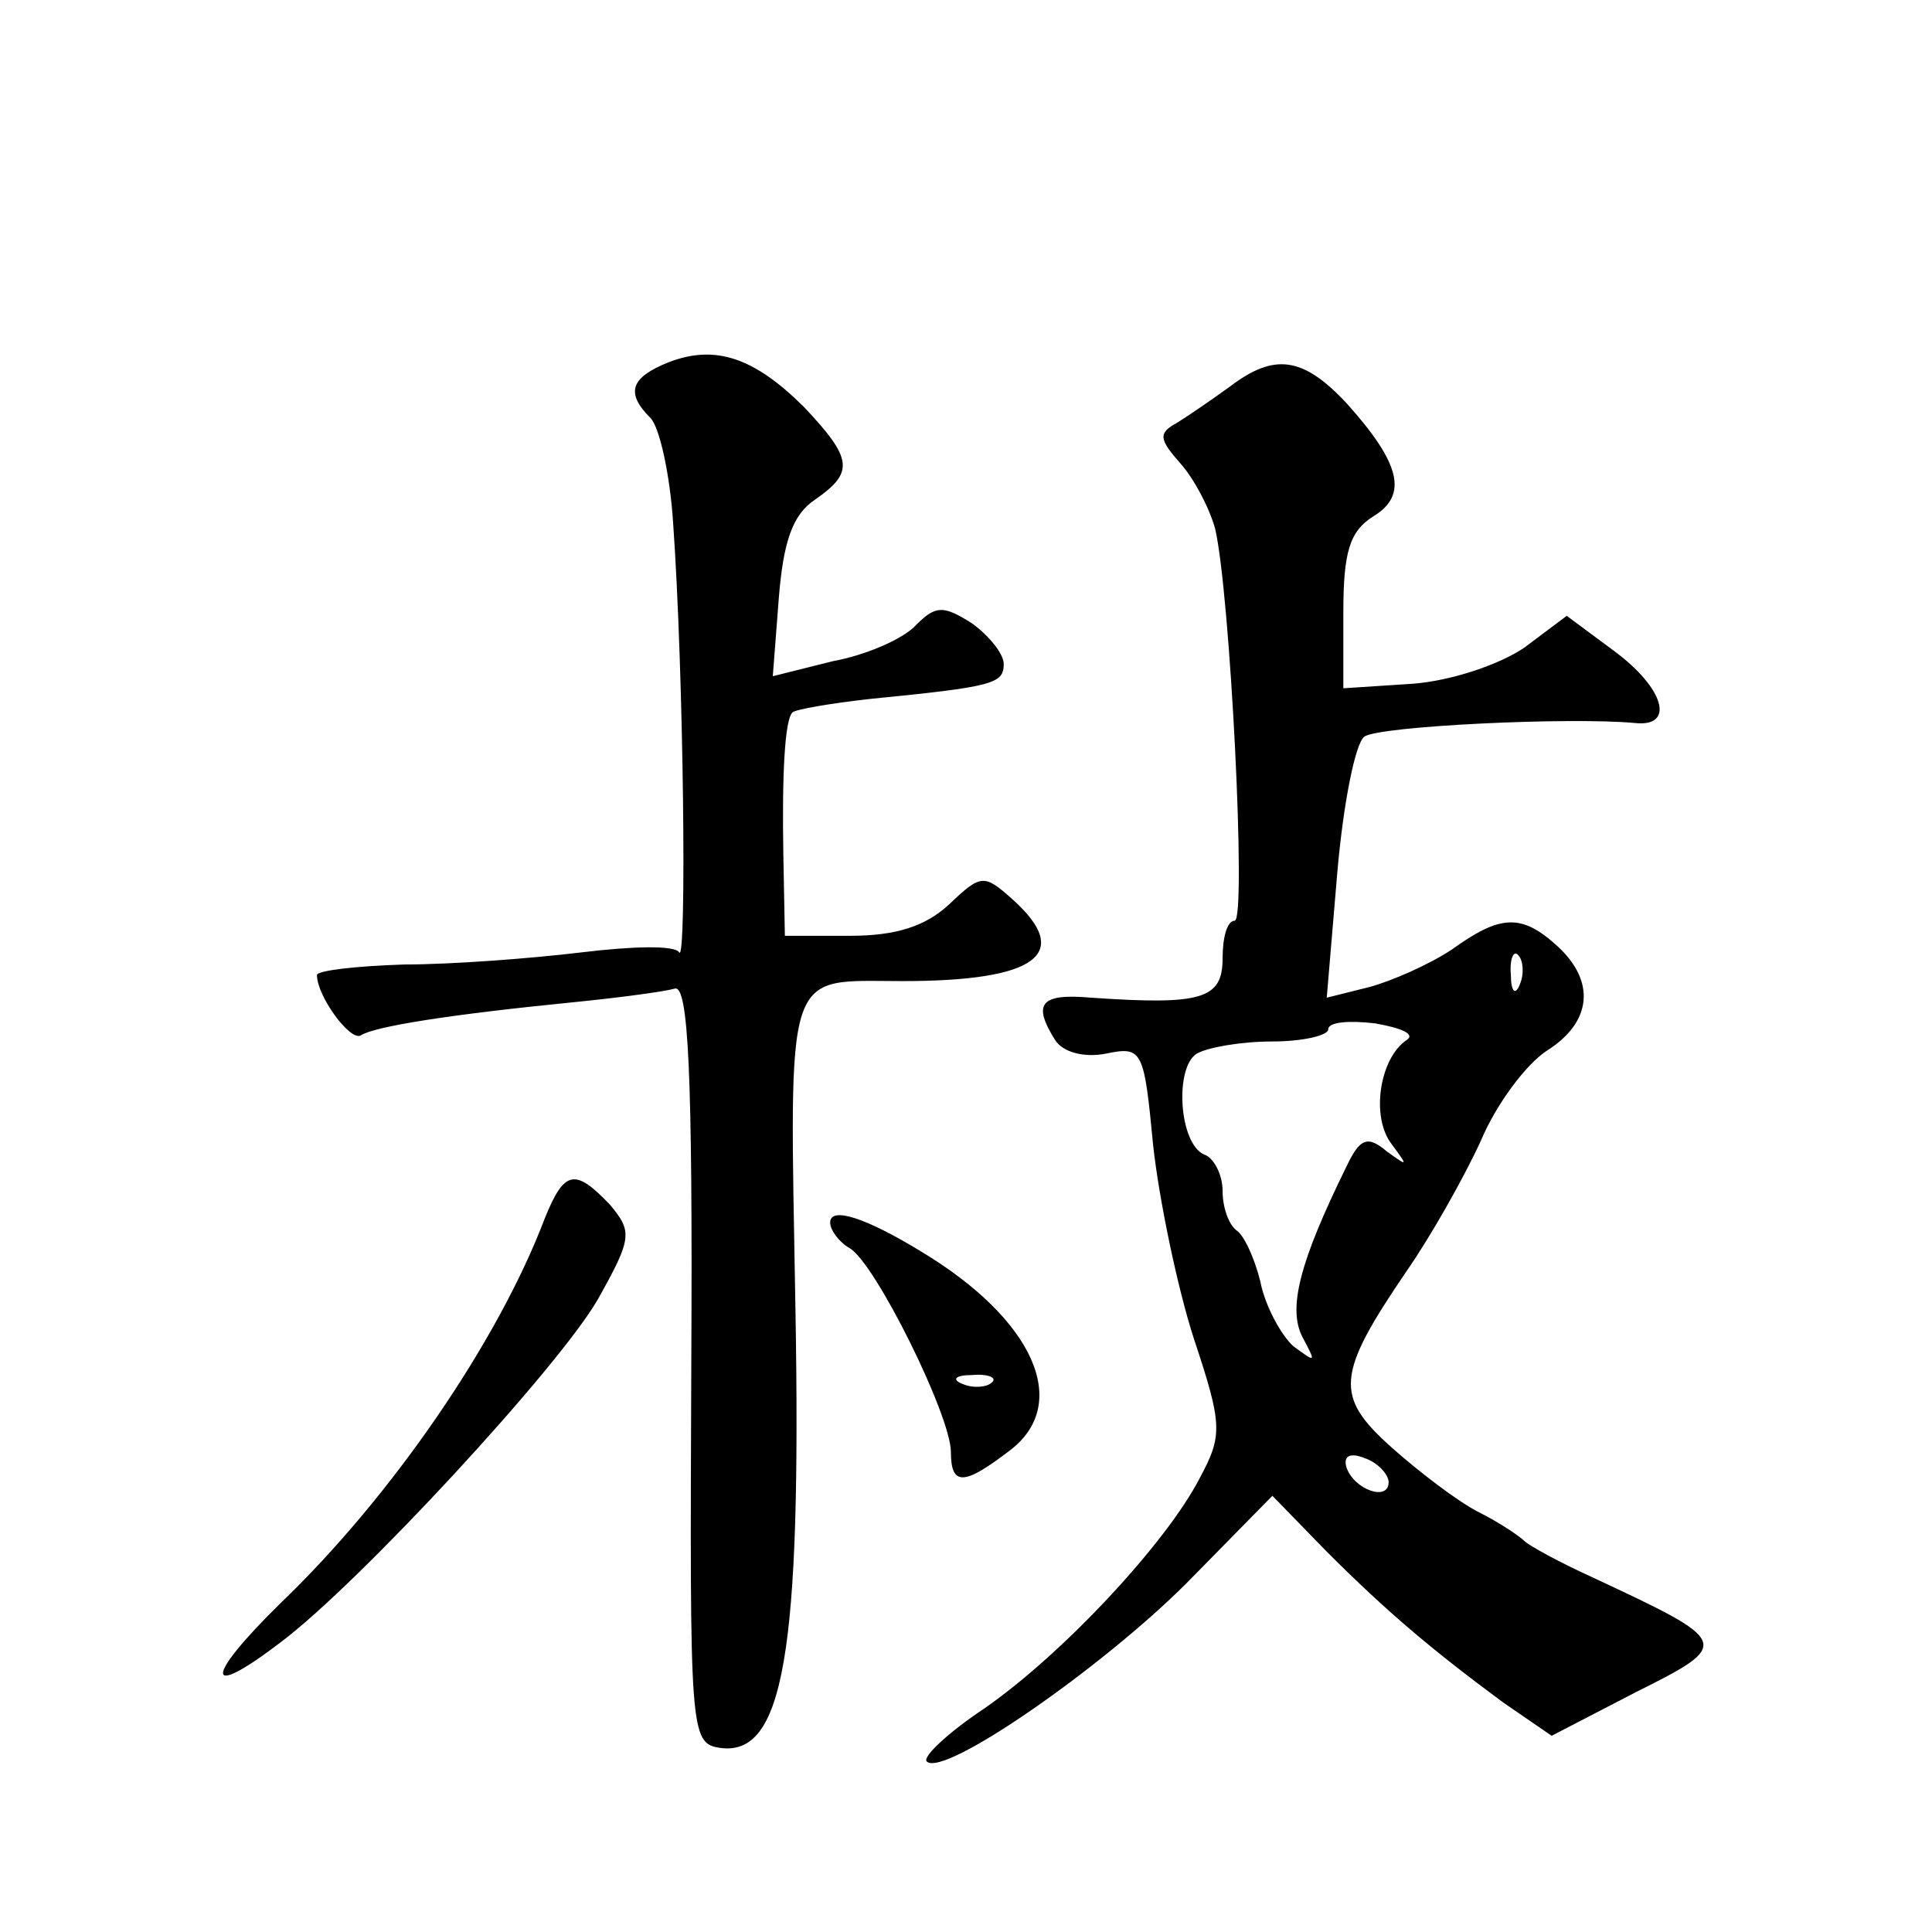 <?xml version="1.0" standalone="no"?>
<!DOCTYPE svg PUBLIC "-//W3C//DTD SVG 20010904//EN"
 "http://www.w3.org/TR/2001/REC-SVG-20010904/DTD/svg10.dtd">
<svg version="1.0" xmlns="http://www.w3.org/2000/svg"
 width="128pt" height="128pt" viewBox="0 0 128 128"
 preserveAspectRatio="xMidYMid meet">
<g transform="translate(0,128) scale(0.1,-0.1)"
fill="#0" stroke="none">
<path d="M443 1040 c-25 -10 -29 -20 -12 -37 6 -6 13 -38 15 -70 7 -99 9 -292 4
-284 -3 5 -32 4 -65 0 -33 -4 -86 -8 -117 -8 -32 -1 -58 -4 -58 -7 0 -14 22 -44
29 -40 9 6 60 14 141 22 30 3 60 7 67 9 9 3 12 -55 11 -248 -1 -245 -1 -252 19
-255 42 -6 54 62 50 291 -4 230 -8 217 71 217 89 0 113 18 73 54 -19 17 -21 17
-42 -3 -16 -15 -36 -21 -66 -21 l-43 0 -1 53 c-1 55 1 90 6 95 2 2 25 6 52 9 81
8 88 10 88 23 0 7 -10 19 -21 27 -19 12 -24 12 -37 -1 -8 -9 -33 -20 -55 -24 l-40
-10 4 52 c3 37 9 55 24 65 26 18 25 27 -7 61 -33 33 -59 42 -90 30z M815 1024 c-11
-8 -27 -19 -35 -24 -13 -7 -12 -11 2 -27 9 -10 19 -29 23 -43 10 -42 21 -260 13
-260 -5 0 -8 -11 -8 -25 0 -27 -14 -31 -87 -26 -34 3 -39 -4 -24 -28 5 -8 19 -12
34 -9 24 5 25 2 31 -61 4 -36 16 -94 27 -128 19 -57 19 -64 4 -92 -22 -43 -91 -117
-143 -153 -24 -16 -41 -32 -38 -35 11 -11 116 62 172 118 l57 58 36 -37 c41 -41
71 -66 117 -100 l32 -22 56 29 c64 32 63 33 -29 76 -22 10 -42 21 -45 24 -3 3 -16
12 -30 19 -14 7 -40 27 -58 43 -38 34 -37 48 10 117 16 23 38 62 49 86 10 24 30
51 44 60 30 19 32 46 7 69 -24 22 -38 21 -70 -2 -15 -10 -40 -21 -55 -25 l-28 -7
7 83 c4 46 12 86 18 90 10 7 136 13 179 9 27 -3 20 23 -14 48 l-31 23 -28 -21 c-16
-11 -48 -22 -74 -24 l-46 -3 0 50 c0 40 4 54 20 64 23 14 18 35 -18 75 -29 31 -48
33 -77 11z m192 -396 c-3 -8 -6 -5 -6 6 -1 11 2 17 5 13 3 -3 4 -12 1 -19z m-75
-37 c-18 -12 -24 -51 -10 -69 11 -15 11 -15 -3 -5 -13 11 -18 9 -27 -10 -31 -63
-39 -94 -29 -113 9 -17 9 -17 -6 -6 -8 7 -19 27 -22 43 -4 16 -11 31 -16 34 -5
4 -9 15 -9 26 0 11 -6 22 -12 24 -17 7 -20 58 -5 67 7 4 29 8 50 8 20 0 37 4 37
8 0 5 14 6 31 4 17 -3 27 -7 21 -11z m-12 -293 c0 -13 -23 -5 -28 10 -2 7 2 10
12 6 9 -3 16 -11 16 -16z M361 473 c-31 -82 -102 -185 -175 -255 -51 -50 -51 -65
0 -26 52 39 184 182 210 227 23 41 23 45 8 63 -23 24 -30 23 -43 -9z M550 470 c0
-5 6 -13 13 -17 17 -10 67 -111 67 -135 0 -23 9 -22 39 1 41 31 16 87 -59 132 -36
22 -60 30 -60 19z m107 -106 c-3 -3 -12 -4 -19 -1 -8 3 -5 6 6 6 11 1 17 -2 13
-5z"/>
</g>
</svg>

